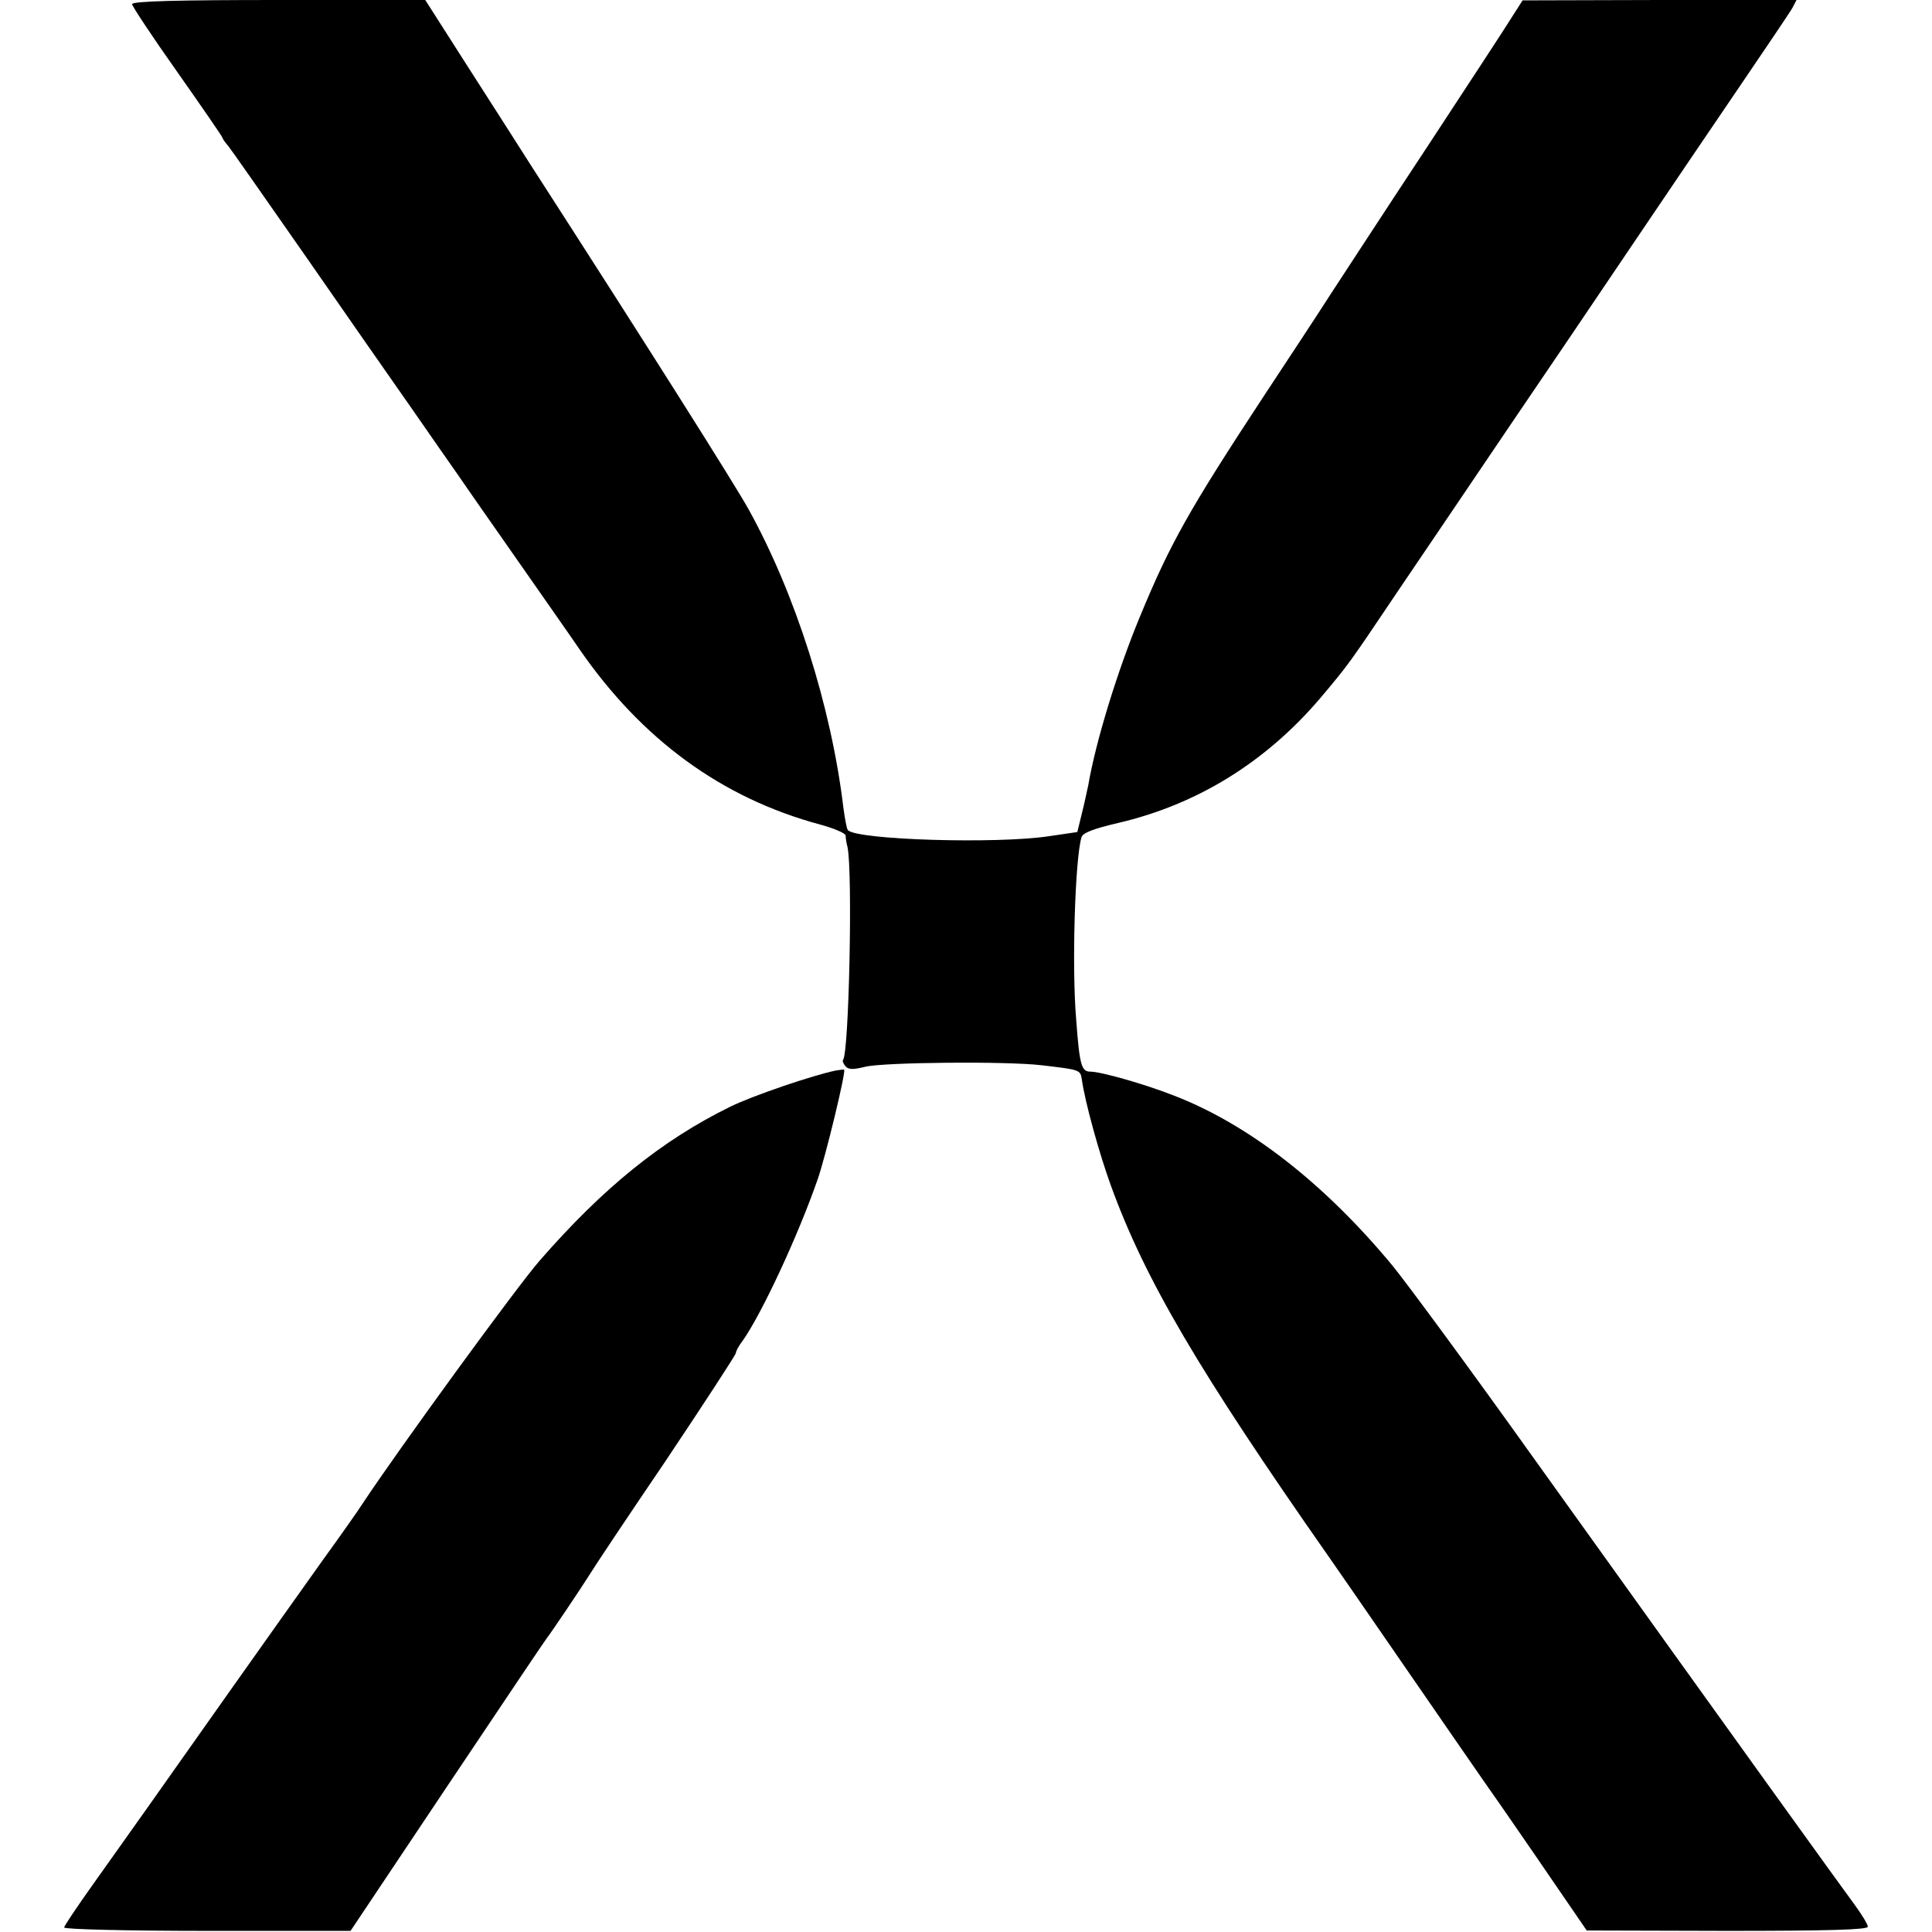 <?xml version="1.0" standalone="no"?>
<!DOCTYPE svg PUBLIC "-//W3C//DTD SVG 20010904//EN"
 "http://www.w3.org/TR/2001/REC-SVG-20010904/DTD/svg10.dtd">
<svg version="1.0" xmlns="http://www.w3.org/2000/svg"
 width="512pt" height="512pt" viewBox="0 0 512 512"
 preserveAspectRatio="xMidYMid meet">
<g transform="translate(0,512) scale(0.1,-0.1)"
fill="#000000" stroke="none">
<path d="M350 5109 c0 -5 54 -87 120 -180 66 -94 120 -172 120 -175 0 -2 7
-12 15 -21 8 -10 101 -143 207 -295 106 -153 231 -332 278 -399 47 -68 103
-148 124 -178 21 -31 94 -135 161 -231 67 -96 140 -200 161 -231 165 -239 377
-394 637 -464 37 -10 67 -23 68 -29 0 -6 2 -20 5 -31 14 -65 4 -548 -12 -564
-2 -2 1 -10 6 -16 8 -10 21 -10 53 -2 50 12 375 15 467 4 103 -12 103 -12 107
-38 8 -58 46 -196 77 -281 90 -248 232 -490 577 -983 38 -55 96 -138 128 -185
133 -193 302 -438 332 -480 17 -25 75 -108 128 -186 l96 -140 373 -1 c266 0
372 3 372 11 0 6 -17 34 -37 61 -37 50 -272 376 -848 1180 -169 237 -338 466
-374 510 -181 219 -383 376 -581 452 -79 31 -193 63 -220 63 -24 0 -29 16 -38
138 -12 140 -3 426 14 483 3 12 33 23 97 38 210 49 391 161 536 331 78 93 72
85 210 290 69 102 200 295 291 430 92 135 238 351 325 480 87 129 216 319 286
422 70 103 133 196 139 207 l11 21 -363 0 -363 -1 -30 -47 c-16 -26 -115 -177
-220 -337 -105 -159 -221 -337 -259 -395 -37 -58 -117 -179 -177 -270 -197
-300 -248 -390 -328 -584 -59 -142 -117 -330 -137 -447 -3 -14 -10 -47 -17
-75 l-12 -49 -75 -11 c-138 -21 -508 -10 -533 16 -3 3 -8 30 -12 60 -32 267
-127 566 -251 790 -36 65 -260 420 -579 915 -28 44 -102 160 -165 258 l-113
177 -389 0 c-265 0 -388 -3 -388 -11z"/>
<path d="M2215 2283 c-59 -12 -219 -66 -280 -96 -181 -89 -336 -214 -505 -408
-58 -66 -372 -497 -470 -645 -8 -13 -55 -80 -105 -149 -49 -69 -161 -226 -247
-348 -228 -323 -245 -347 -361 -510 -42 -59 -77 -111 -77 -115 0 -5 171 -9
380 -9 l379 0 258 386 c142 212 260 388 263 391 5 5 92 134 115 171 5 9 94
143 198 296 103 154 187 283 187 287 0 5 8 20 19 34 52 75 147 280 198 427 21
60 76 288 70 290 -1 1 -11 0 -22 -2z"/>
</g>
</svg>
